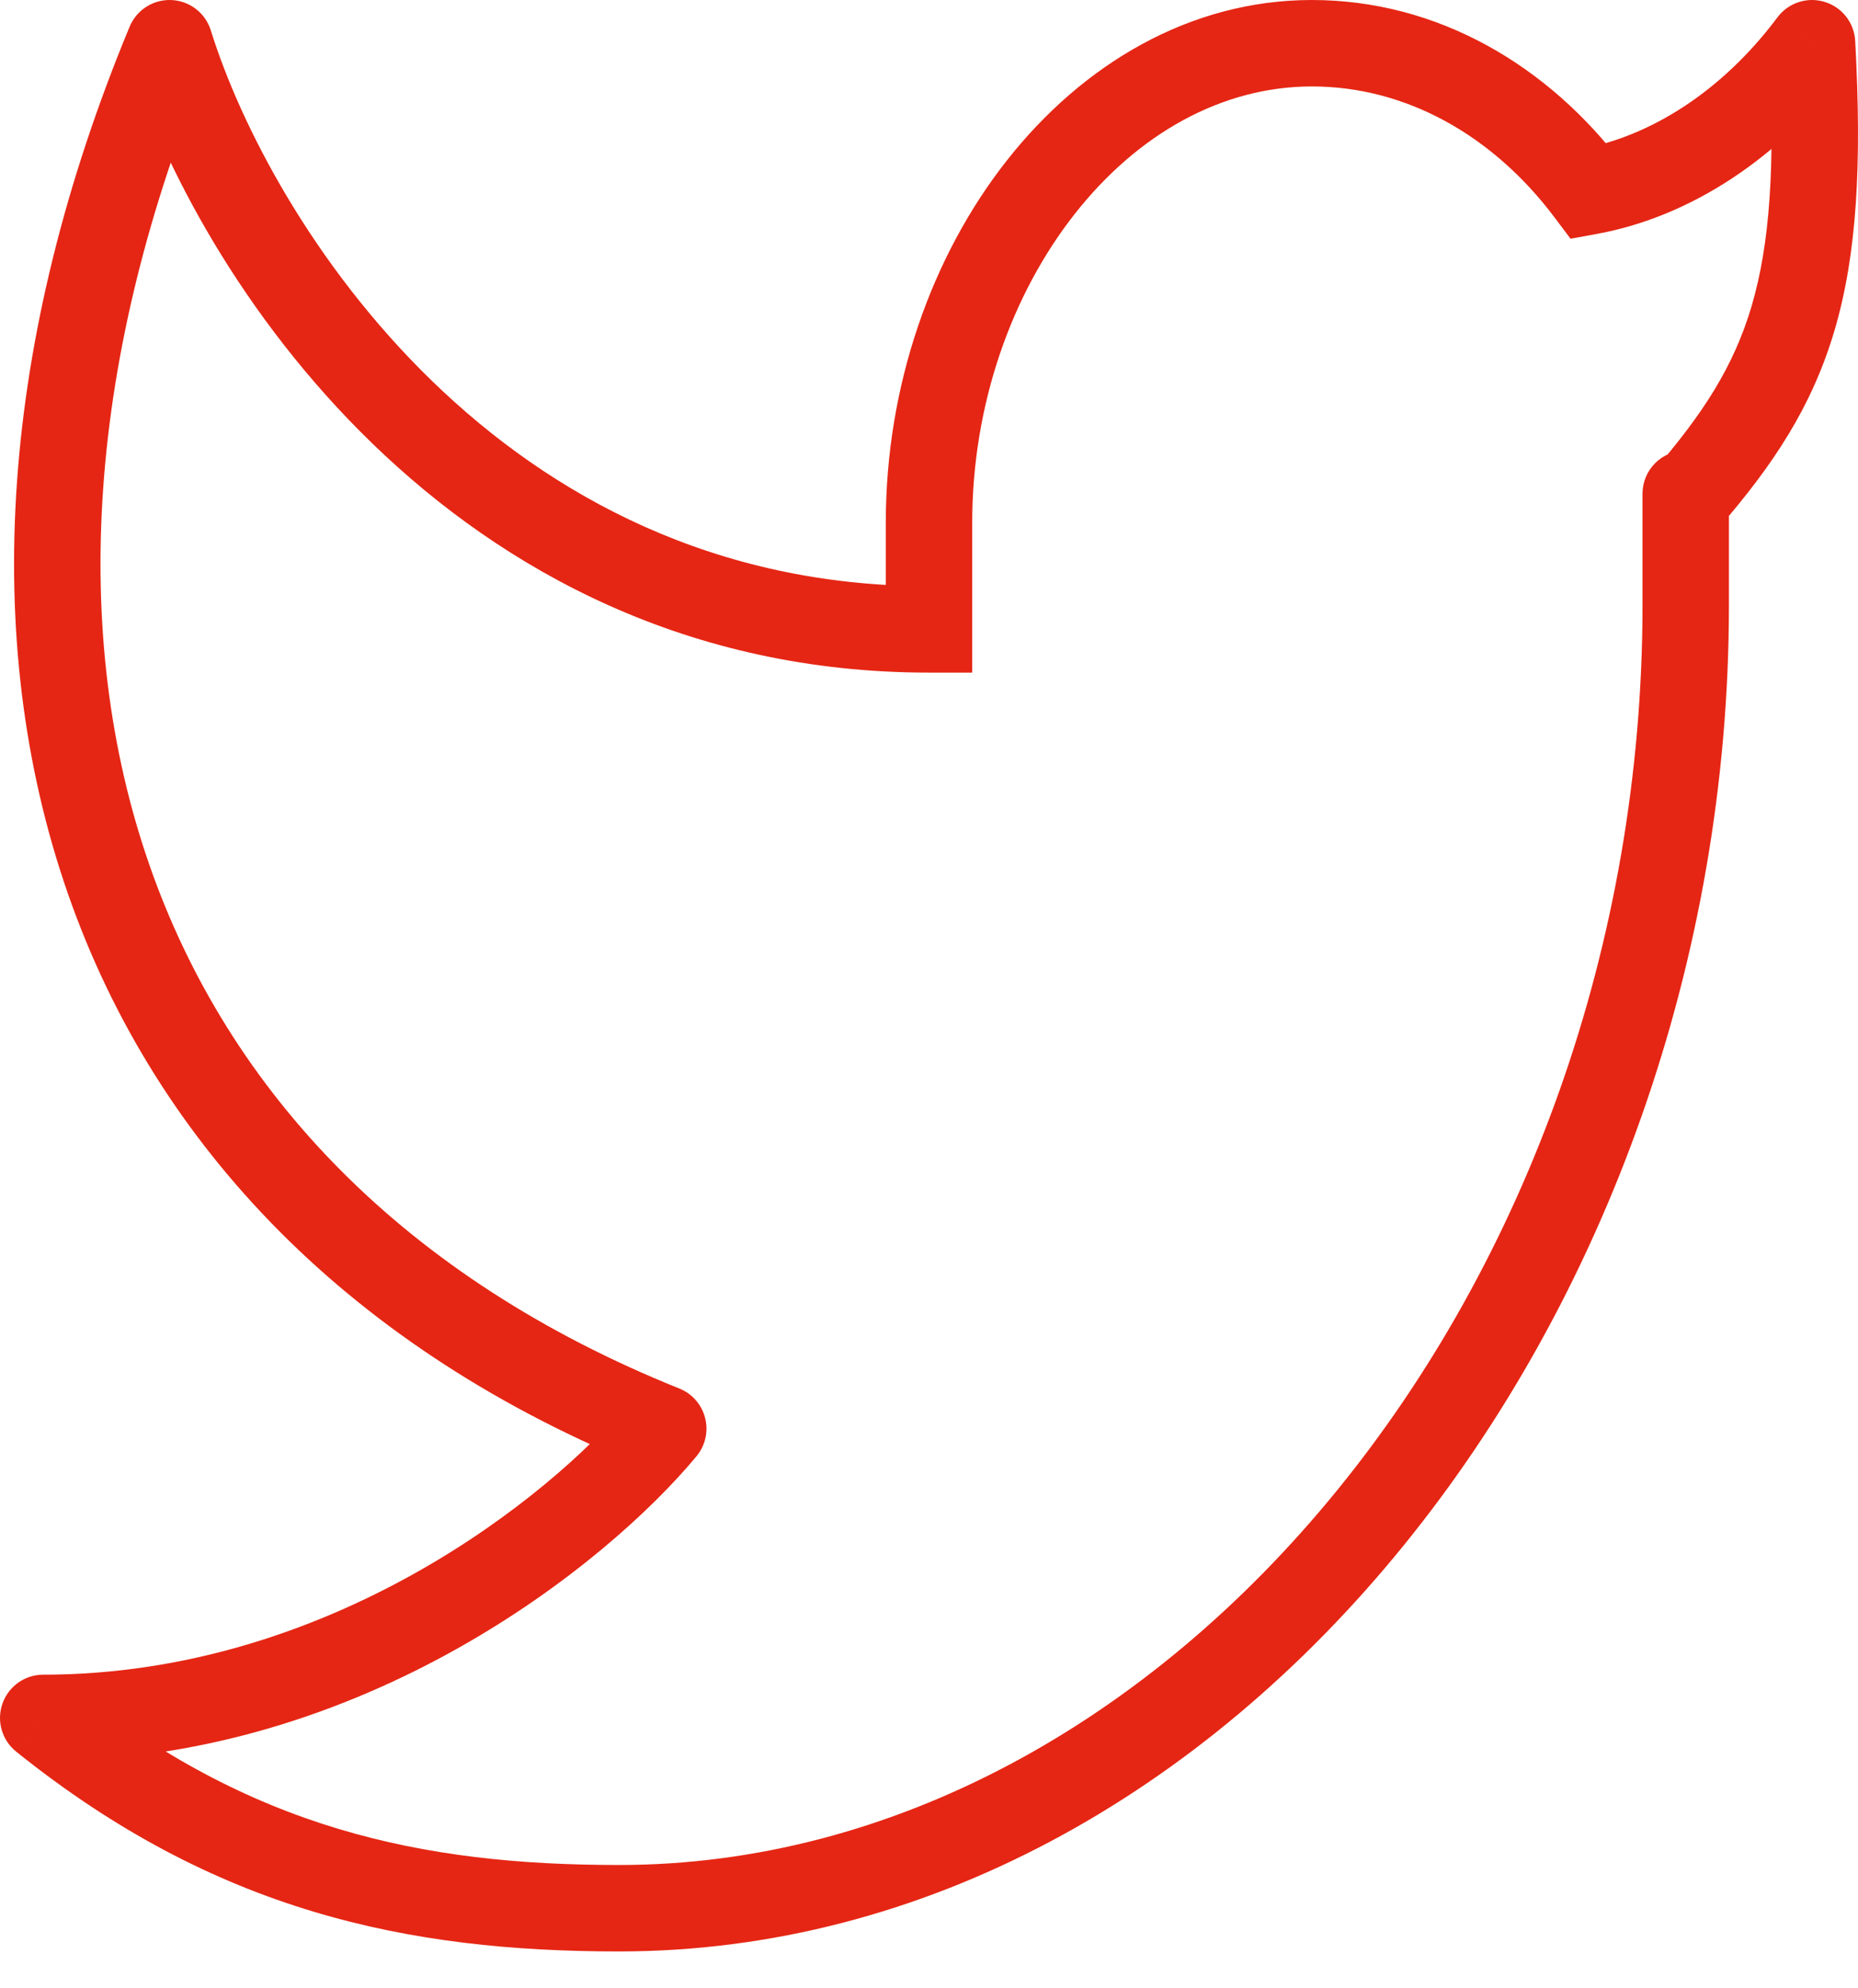 <svg width="43" height="46" viewBox="0 0 43 46" fill="none" xmlns="http://www.w3.org/2000/svg">
<path d="M41.937 1L42.935 0.945C42.912 0.525 42.629 0.164 42.226 0.043C41.824 -0.079 41.388 0.064 41.136 0.401L41.937 1ZM40.013 11.422C40.013 10.87 39.565 10.422 39.013 10.422C38.46 10.422 38.013 10.87 38.013 11.422H40.013ZM21.5 14.561V15.561H22.5V14.561H21.5ZM3.924 1L4.879 0.703C4.754 0.301 4.39 0.02 3.97 0.001C3.549 -0.018 3.162 0.228 3 0.617L3.924 1ZM15.35 33.052L16.119 33.691C16.323 33.445 16.398 33.117 16.319 32.807C16.241 32.497 16.019 32.243 15.723 32.124L15.35 33.052ZM1 39.744V38.744C0.576 38.744 0.198 39.012 0.057 39.413C-0.084 39.813 0.043 40.258 0.374 40.524L1 39.744ZM36.776 4.428L35.976 5.029L36.347 5.523L36.955 5.412L36.776 4.428ZM40.938 1.055C41.092 3.843 40.958 5.654 40.539 7.077C40.126 8.475 39.415 9.577 38.257 10.911L39.768 12.222C41.026 10.772 41.933 9.419 42.457 7.643C42.973 5.893 43.093 3.814 42.935 0.945L40.938 1.055ZM40.013 13.988V11.567H38.013V13.988H40.013ZM40.013 11.567V11.422H38.013V11.567H40.013ZM20.5 12.095V14.561H22.5V12.095H20.5ZM30.361 0C27.532 0 25.049 1.493 23.303 3.711C21.557 5.928 20.5 8.922 20.5 12.095H22.5C22.5 9.352 23.417 6.799 24.874 4.948C26.331 3.097 28.278 2 30.361 2V0ZM38.013 13.988C38.013 29.808 27.015 43.147 14.325 43.147V45.147C28.483 45.147 40.013 30.509 40.013 13.988H38.013ZM2.969 1.297C3.745 3.789 5.59 7.329 8.617 10.26C11.661 13.207 15.929 15.561 21.5 15.561V13.561C16.545 13.561 12.755 11.482 10.008 8.823C7.245 6.147 5.565 2.907 4.879 0.703L2.969 1.297ZM3 0.617C0.006 7.83 -0.477 14.78 1.565 20.656C3.613 26.551 8.161 31.243 14.977 33.98L15.723 32.124C9.381 29.578 5.292 25.288 3.454 20C1.61 14.693 1.994 8.259 4.848 1.383L3 0.617ZM14.581 32.413C12.749 34.619 7.624 38.744 1 38.744V40.744C8.412 40.744 14.052 36.181 16.119 33.691L14.581 32.413ZM37.575 3.828C35.837 1.516 33.272 0 30.361 0V2C32.538 2 34.548 3.13 35.976 5.029L37.575 3.828ZM36.955 5.412C39.12 5.018 41.199 3.656 42.737 1.599L41.136 0.401C39.85 2.12 38.19 3.154 36.596 3.445L36.955 5.412ZM0.374 40.524C4.985 44.227 9.441 45.147 14.325 45.147V43.147C9.759 43.147 5.788 42.307 1.626 38.965L0.374 40.524Z" fill="#E52614"/>
</svg>
